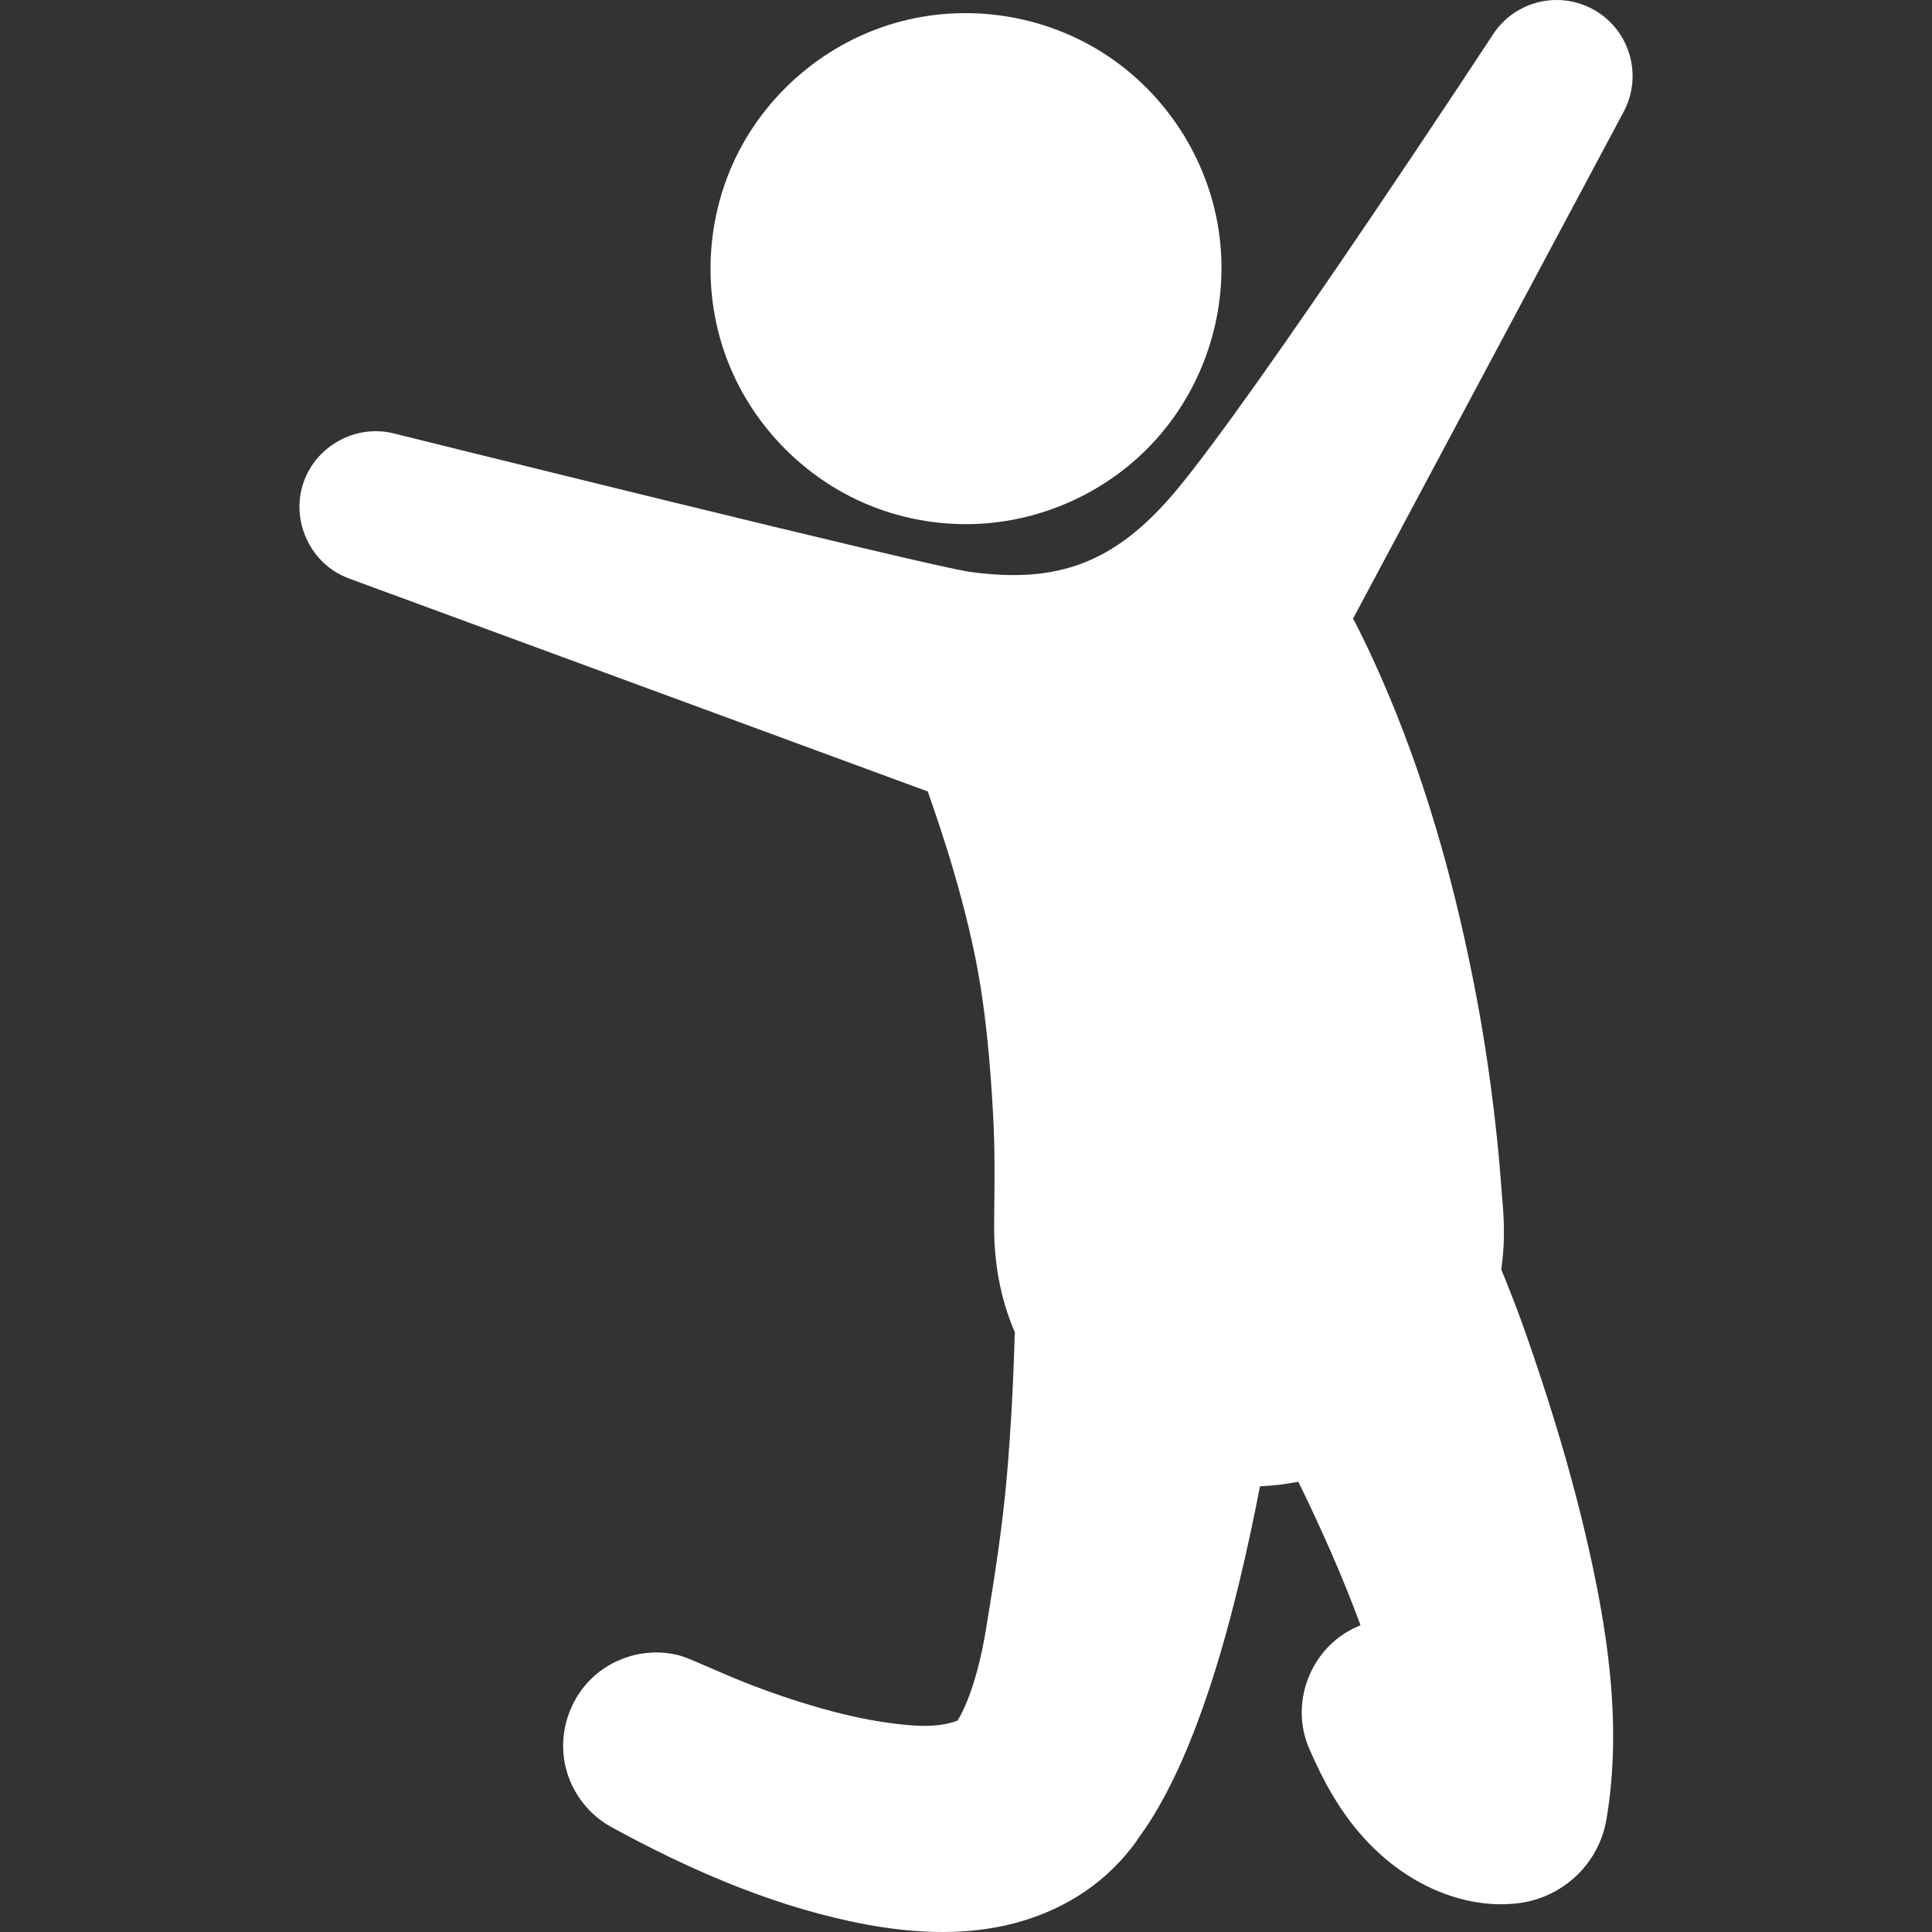 <svg width="50" height="50" viewBox="0 0 50 50" fill="none" xmlns="http://www.w3.org/2000/svg">
<rect x="0" y="0" width="50" height="50" fill="#333333" stroke="none"/>
<path d="M25 13.565C26.88 13.565 28.7 12.746 29.948 11.339C31.208 9.919 31.799 7.991 31.56 6.109C31.325 4.262 30.291 2.572 28.762 1.512C27.196 0.426 25.191 0.071 23.346 0.546C21.554 1.007 20.008 2.235 19.145 3.87C18.255 5.558 18.144 7.603 18.845 9.378C19.523 11.095 20.925 12.481 22.651 13.136C23.4 13.421 24.199 13.565 25 13.565Z" fill="white"/>
<path d="M41.407 0.352C40.514 -0.268 39.289 -0.047 38.669 0.845C38.669 0.845 32.527 10.21 30.42 12.717C28.849 14.589 27.351 15.111 25.095 14.799C23.981 14.645 10.175 11.213 10.175 11.213C9.206 10.979 8.189 11.534 7.859 12.474C7.54 13.381 7.944 14.416 8.795 14.865C8.873 14.906 8.953 14.941 9.035 14.972L24.01 20.483C24.095 20.741 24.83 22.728 25.246 24.807C25.511 26.13 25.624 27.478 25.7 28.823C25.754 29.767 25.739 30.711 25.728 31.655C25.717 32.629 25.877 33.581 26.262 34.478C26.229 35.707 26.166 36.936 26.061 38.162C25.947 39.502 25.737 40.835 25.518 42.163C25.241 43.842 24.807 44.487 24.778 44.531C24.24 44.734 23.59 44.665 23.034 44.592C22.369 44.504 21.714 44.347 21.071 44.159C20.506 43.994 19.949 43.802 19.4 43.59C18.963 43.422 18.538 43.23 18.108 43.047C17.908 42.962 17.709 42.868 17.488 42.82C17.262 42.771 17.029 42.755 16.798 42.773C16.341 42.808 15.897 42.975 15.53 43.251C14.765 43.827 14.412 44.833 14.645 45.76C14.81 46.417 15.253 46.982 15.851 47.3C17.771 48.349 19.824 49.25 21.969 49.715C23.131 49.967 24.336 50.092 25.518 49.922C26.747 49.745 27.915 49.23 28.807 48.355C29.02 48.147 29.216 47.917 29.393 47.677C29.393 47.678 29.393 47.679 29.392 47.679C29.39 47.682 29.387 47.686 29.385 47.689C29.482 47.528 29.605 47.38 29.707 47.221C29.881 46.952 30.042 46.675 30.19 46.391C30.488 45.823 30.742 45.233 30.968 44.634C31.422 43.431 31.773 42.189 32.074 40.94C32.272 40.12 32.449 39.294 32.608 38.466C32.942 38.451 33.273 38.412 33.601 38.348C34.194 39.561 34.744 40.796 35.211 42.063C33.961 42.55 33.35 44.021 33.881 45.252C34.241 46.086 34.677 46.882 35.291 47.559C35.957 48.295 36.801 48.867 37.765 49.132C38.291 49.277 38.845 49.326 39.386 49.242C40.472 49.072 41.382 48.226 41.575 47.082C41.993 44.618 41.594 42.1 41.028 39.691C40.721 38.386 40.347 37.097 39.931 35.823C39.658 34.989 39.375 34.154 39.048 33.34C38.983 33.178 38.921 33.015 38.852 32.855C38.932 32.313 38.939 31.77 38.894 31.225C38.849 30.68 38.812 30.134 38.756 29.591C38.623 28.304 38.444 27.019 38.201 25.748C37.697 23.102 36.988 20.487 35.945 17.999C35.661 17.323 35.357 16.657 35.018 16.007L42.019 2.895C42.485 2.026 42.235 0.928 41.407 0.352C42.235 0.928 40.514 -0.268 41.407 0.352Z" fill="white"/>
</svg>
